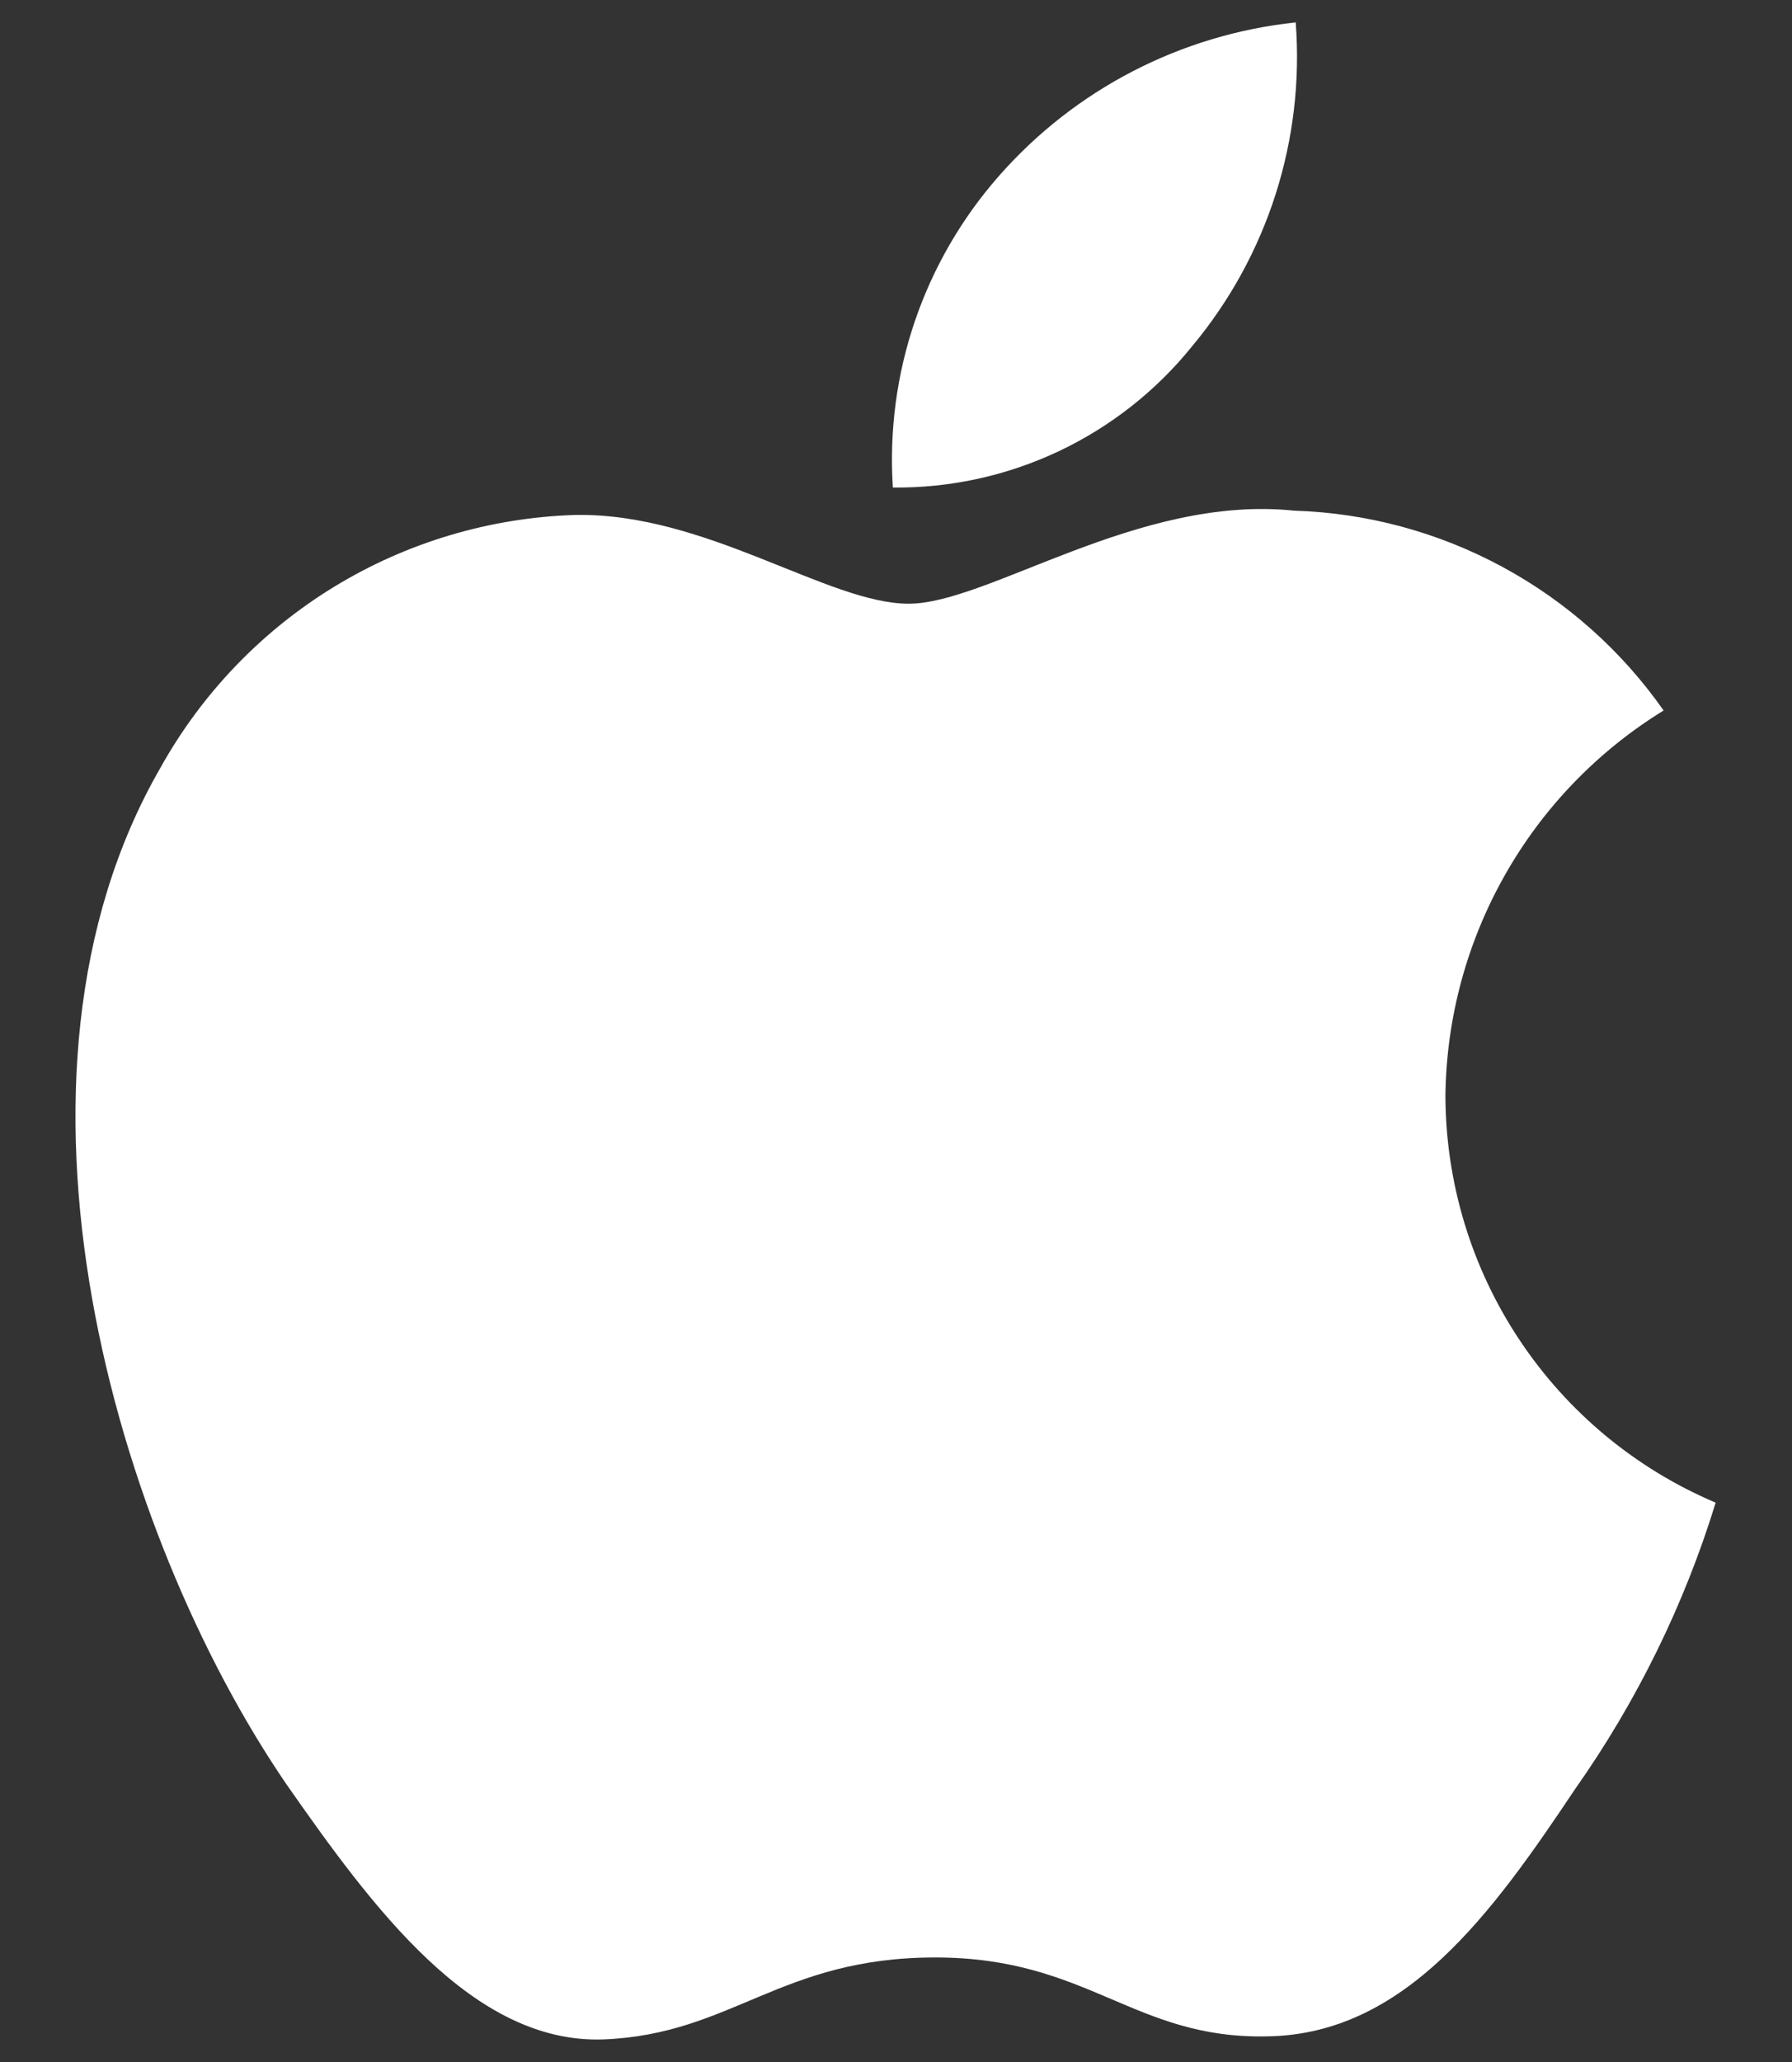 <svg width="20" height="23" viewBox="0 0 20 23" fill="none" xmlns="http://www.w3.org/2000/svg">
<rect x="0" y="0" width="20" height="23" fill="#333333" stroke="none"/>
<path d="M16.132 12.215C16.143 11.353 16.372 10.507 16.798 9.757C17.223 9.007 17.832 8.377 18.567 7.925C18.1 7.259 17.484 6.71 16.768 6.323C16.052 5.936 15.256 5.721 14.443 5.696C12.708 5.514 11.026 6.734 10.142 6.734C9.24 6.734 7.879 5.714 6.413 5.744C5.465 5.775 4.541 6.05 3.731 6.544C2.921 7.038 2.253 7.734 1.791 8.563C-0.207 12.022 1.284 17.107 3.198 19.904C4.156 21.273 5.275 22.803 6.739 22.748C8.173 22.689 8.708 21.834 10.438 21.834C12.152 21.834 12.654 22.748 14.148 22.714C15.686 22.689 16.655 21.338 17.579 19.956C18.267 18.98 18.797 17.902 19.148 16.761C18.255 16.383 17.492 15.75 16.956 14.942C16.419 14.134 16.133 13.185 16.132 12.215Z" fill="white"/>
<path d="M13.309 3.857C14.148 2.85 14.561 1.556 14.461 0.25C13.18 0.385 11.996 0.997 11.147 1.965C10.731 2.438 10.413 2.988 10.21 3.584C10.007 4.18 9.924 4.81 9.965 5.438C10.606 5.445 11.239 5.306 11.819 5.032C12.398 4.758 12.908 4.356 13.309 3.857Z" fill="white"/>
</svg>
